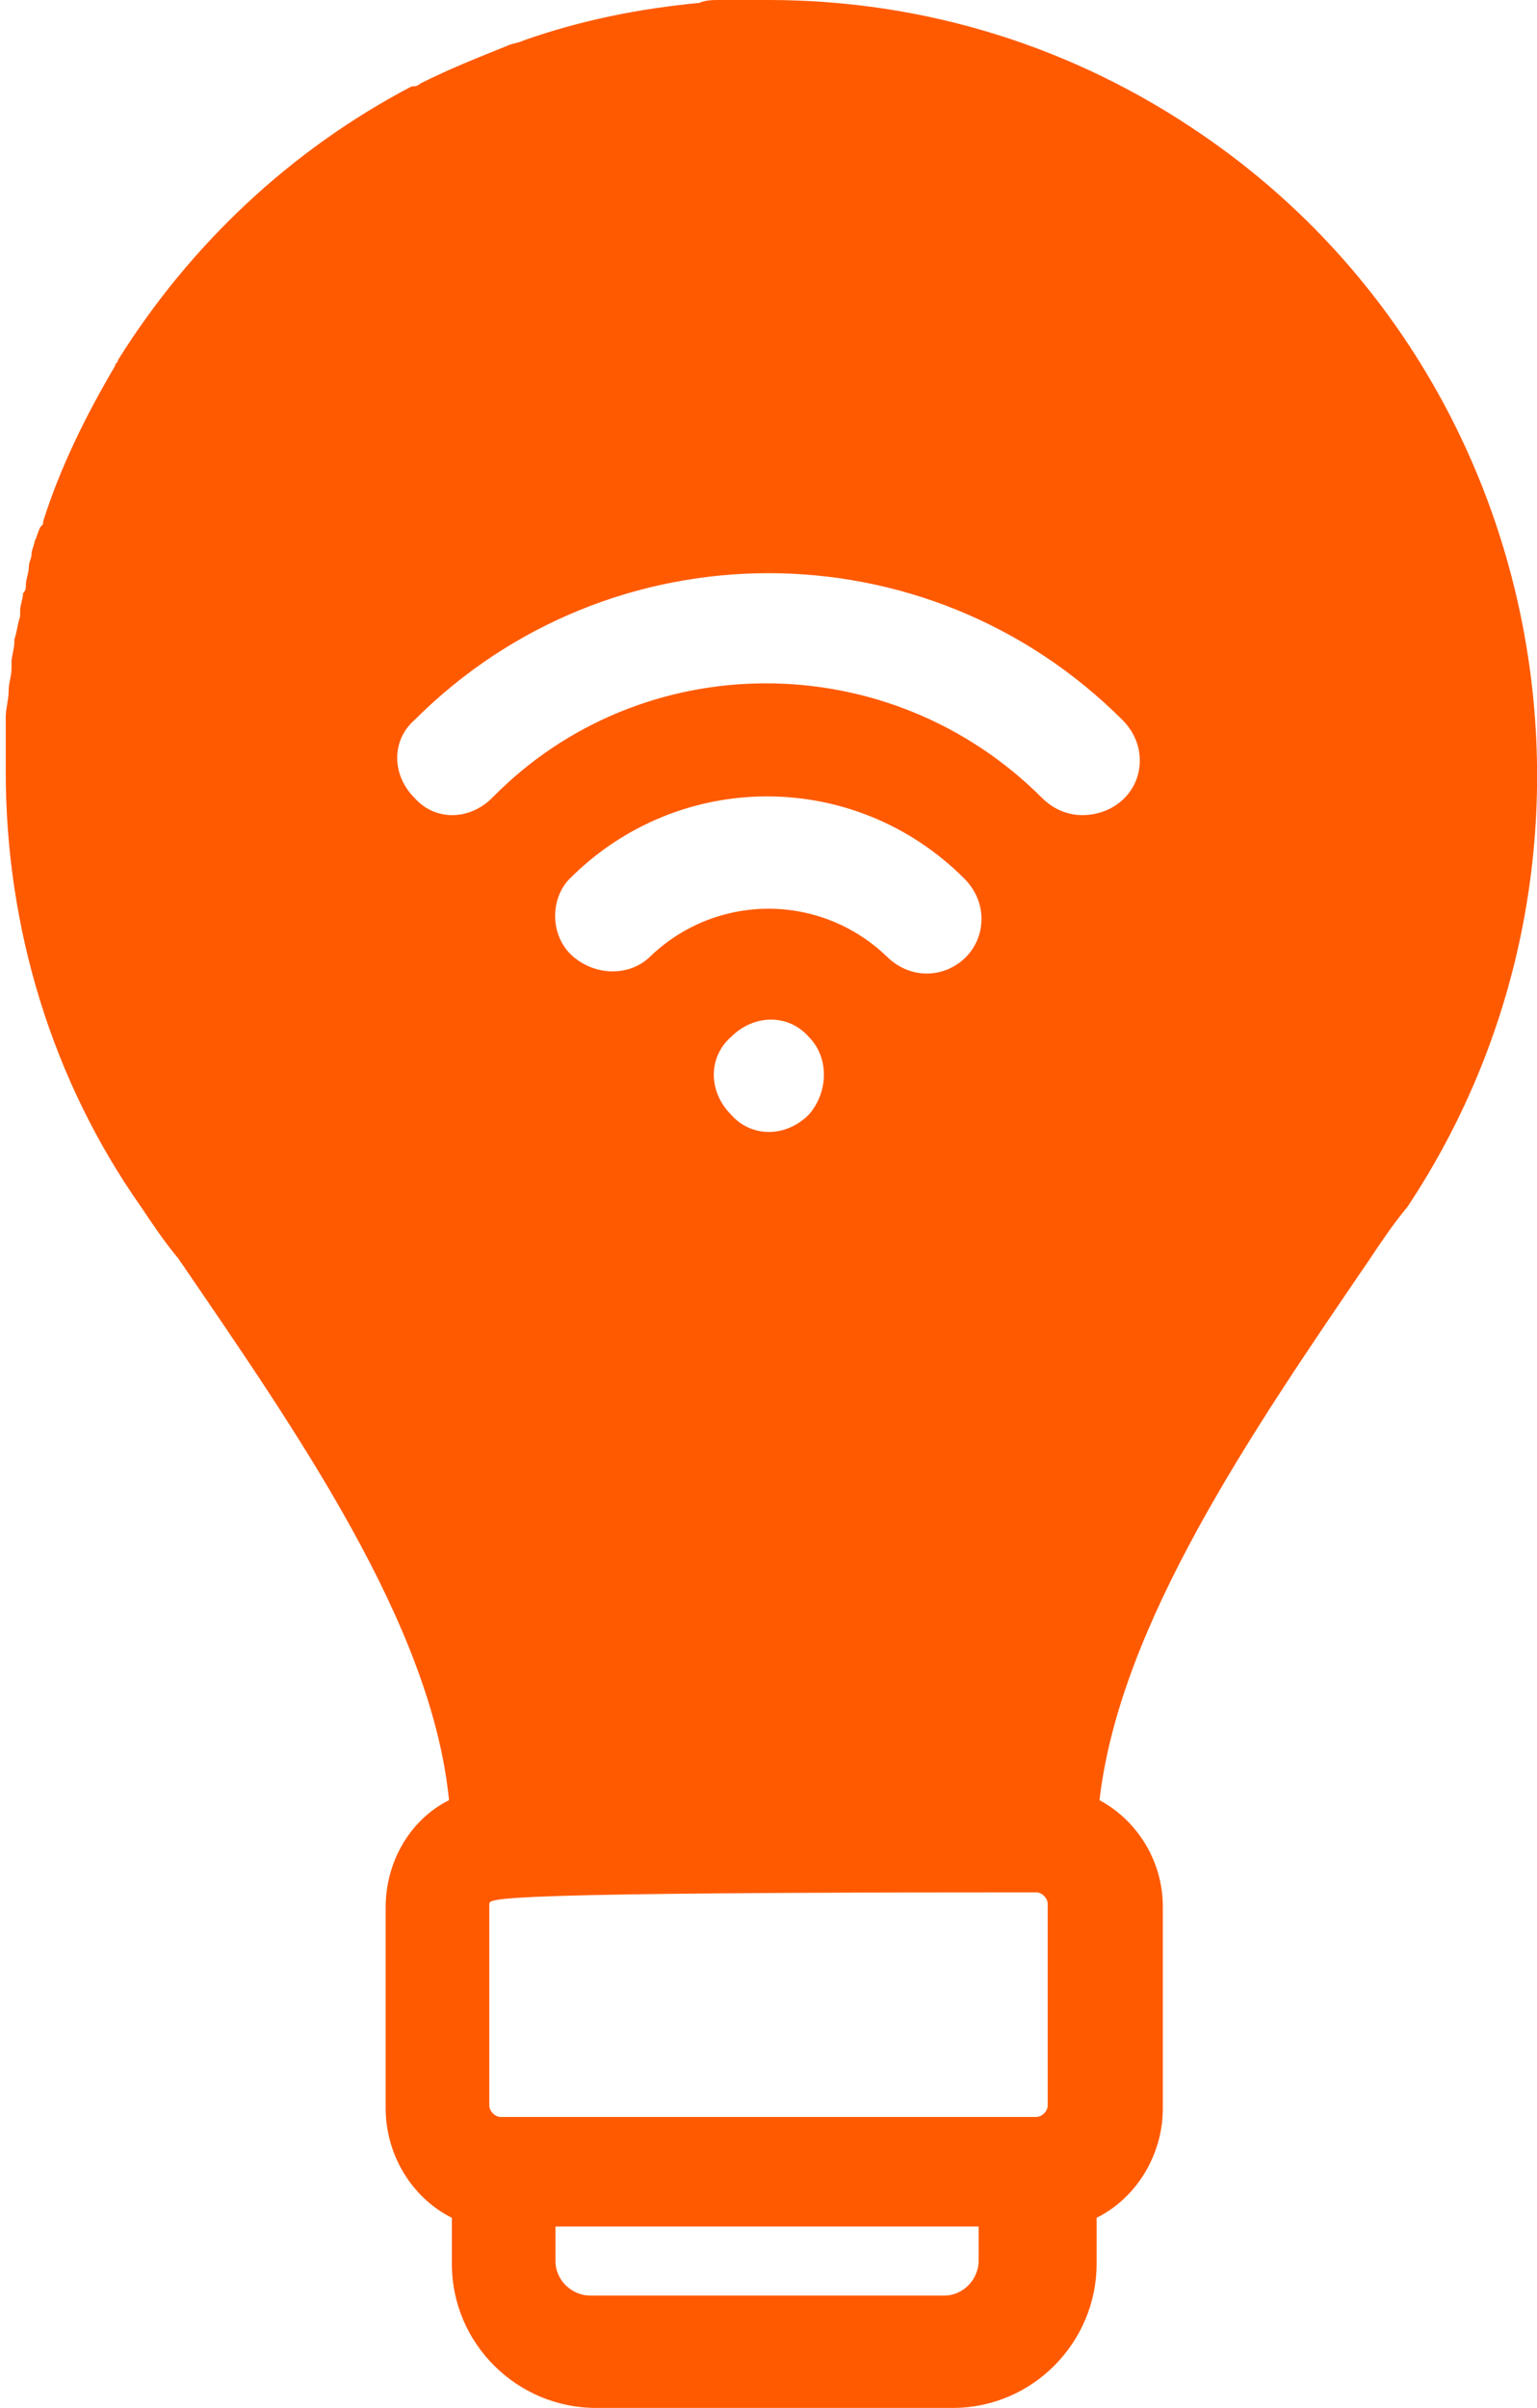 <?xml version="1.0" encoding="utf-8"?>
<!-- Generator: Adobe Illustrator 24.3.0, SVG Export Plug-In . SVG Version: 6.00 Build 0)  -->
<svg version="1.1" id="Laag_1" xmlns="http://www.w3.org/2000/svg" xmlns:xlink="http://www.w3.org/1999/xlink" x="0px" y="0px"
	 width="53.4px" height="83.6px" viewBox="0 0 53.4 83.6" style="enable-background:new 0 0 53.4 83.6;" xml:space="preserve">
<style type="text/css">
	.st0{fill:#FF5A00;}
</style>
<path class="st0" d="M41.8,4.7C37.3,1.6,32.1,0,26.7,0c-0.3,0-0.5,0-0.8,0h-0.2c-0.2,0-0.4,0-0.6,0H25c-0.2,0-0.5,0-0.7,0.1l0,0
	c-2.1,0.2-4.1,0.6-6.1,1.3l0,0c-0.2,0.1-0.4,0.1-0.6,0.2c-1,0.4-2,0.8-3,1.3C14.5,3,14.4,3,14.3,3c-4.2,2.2-7.7,5.5-10.2,9.5
	c0,0.1-0.1,0.1-0.1,0.2c-1,1.7-1.9,3.5-2.5,5.4c0,0.1,0,0.1-0.1,0.2c-0.1,0.2-0.1,0.3-0.2,0.5c0,0.1-0.1,0.3-0.1,0.4
	c0,0.2-0.1,0.3-0.1,0.5s-0.1,0.4-0.1,0.6c0,0.1,0,0.2-0.1,0.3c0,0.2-0.1,0.4-0.1,0.6c0,0.1,0,0.1,0,0.2c-0.1,0.3-0.1,0.5-0.2,0.8
	v0.1c0,0.2-0.1,0.5-0.1,0.7c0,0.1,0,0.1,0,0.2c0,0.3-0.1,0.5-0.1,0.8l0,0c0,0.3-0.1,0.6-0.1,0.9c0,0.1,0,0.1,0,0.2
	c0,0.2,0,0.4,0,0.7c0,0.1,0,0.2,0,0.2c0,0.3,0,0.6,0,0.8c0,5.4,1.6,10.7,4.7,15.1c0.4,0.6,0.8,1.2,1.3,1.8c4.1,6,8.8,12.7,9.4,18.8
	c-1.4,0.7-2.2,2.2-2.2,3.7v7c0,1.6,0.9,3.1,2.3,3.8v1.6c0,2.8,2.3,5,5,5h12.4c2.8,0,5-2.3,5-5V77c1.4-0.7,2.3-2.2,2.3-3.8v-7
	c0-1.6-0.9-3-2.2-3.7c0.7-6.1,5.3-12.8,9.4-18.8c0.4-0.6,0.8-1.2,1.3-1.8C57,29.7,53.9,13,41.8,4.7z M34,78.5c0,0.6-0.5,1.2-1.2,1.2
	H20.5c-0.6,0-1.2-0.5-1.2-1.2v-1.2H34V78.5z M36.4,71.6L36.4,71.6v1.5c0,0.2-0.2,0.4-0.4,0.4H17.4c-0.2,0-0.4-0.2-0.4-0.4v-7
	c0-0.2,0.2-0.4,19-0.4c0.2,0,0.4,0.2,0.4,0.4V71.6z M22.6,33.2c-0.7,0.7-1.9,0.7-2.7,0c-0.8-0.7-0.8-2-0.1-2.7
	c3.8-3.8,9.9-3.8,13.7,0c0.4,0.4,0.6,0.9,0.6,1.4c0,1.1-0.9,1.9-1.9,1.9c-0.5,0-1-0.2-1.4-0.6C28.5,31,24.9,31,22.6,33.2z
	 M28.1,38.7L28.1,38.7c-0.8,0.8-2,0.8-2.7,0c-0.8-0.8-0.8-2,0-2.7c0.8-0.8,2-0.8,2.7,0C28.8,36.7,28.8,37.9,28.1,38.7z M37.6,28.3
	c-0.5,0-1-0.2-1.4-0.6c-5.3-5.3-13.9-5.3-19.1,0c-0.8,0.8-2,0.8-2.7,0c-0.8-0.8-0.8-2,0-2.7c6.8-6.8,17.8-6.8,24.6,0
	c0.4,0.4,0.6,0.9,0.6,1.4C39.6,27.5,38.7,28.3,37.6,28.3z"/>
</svg>
